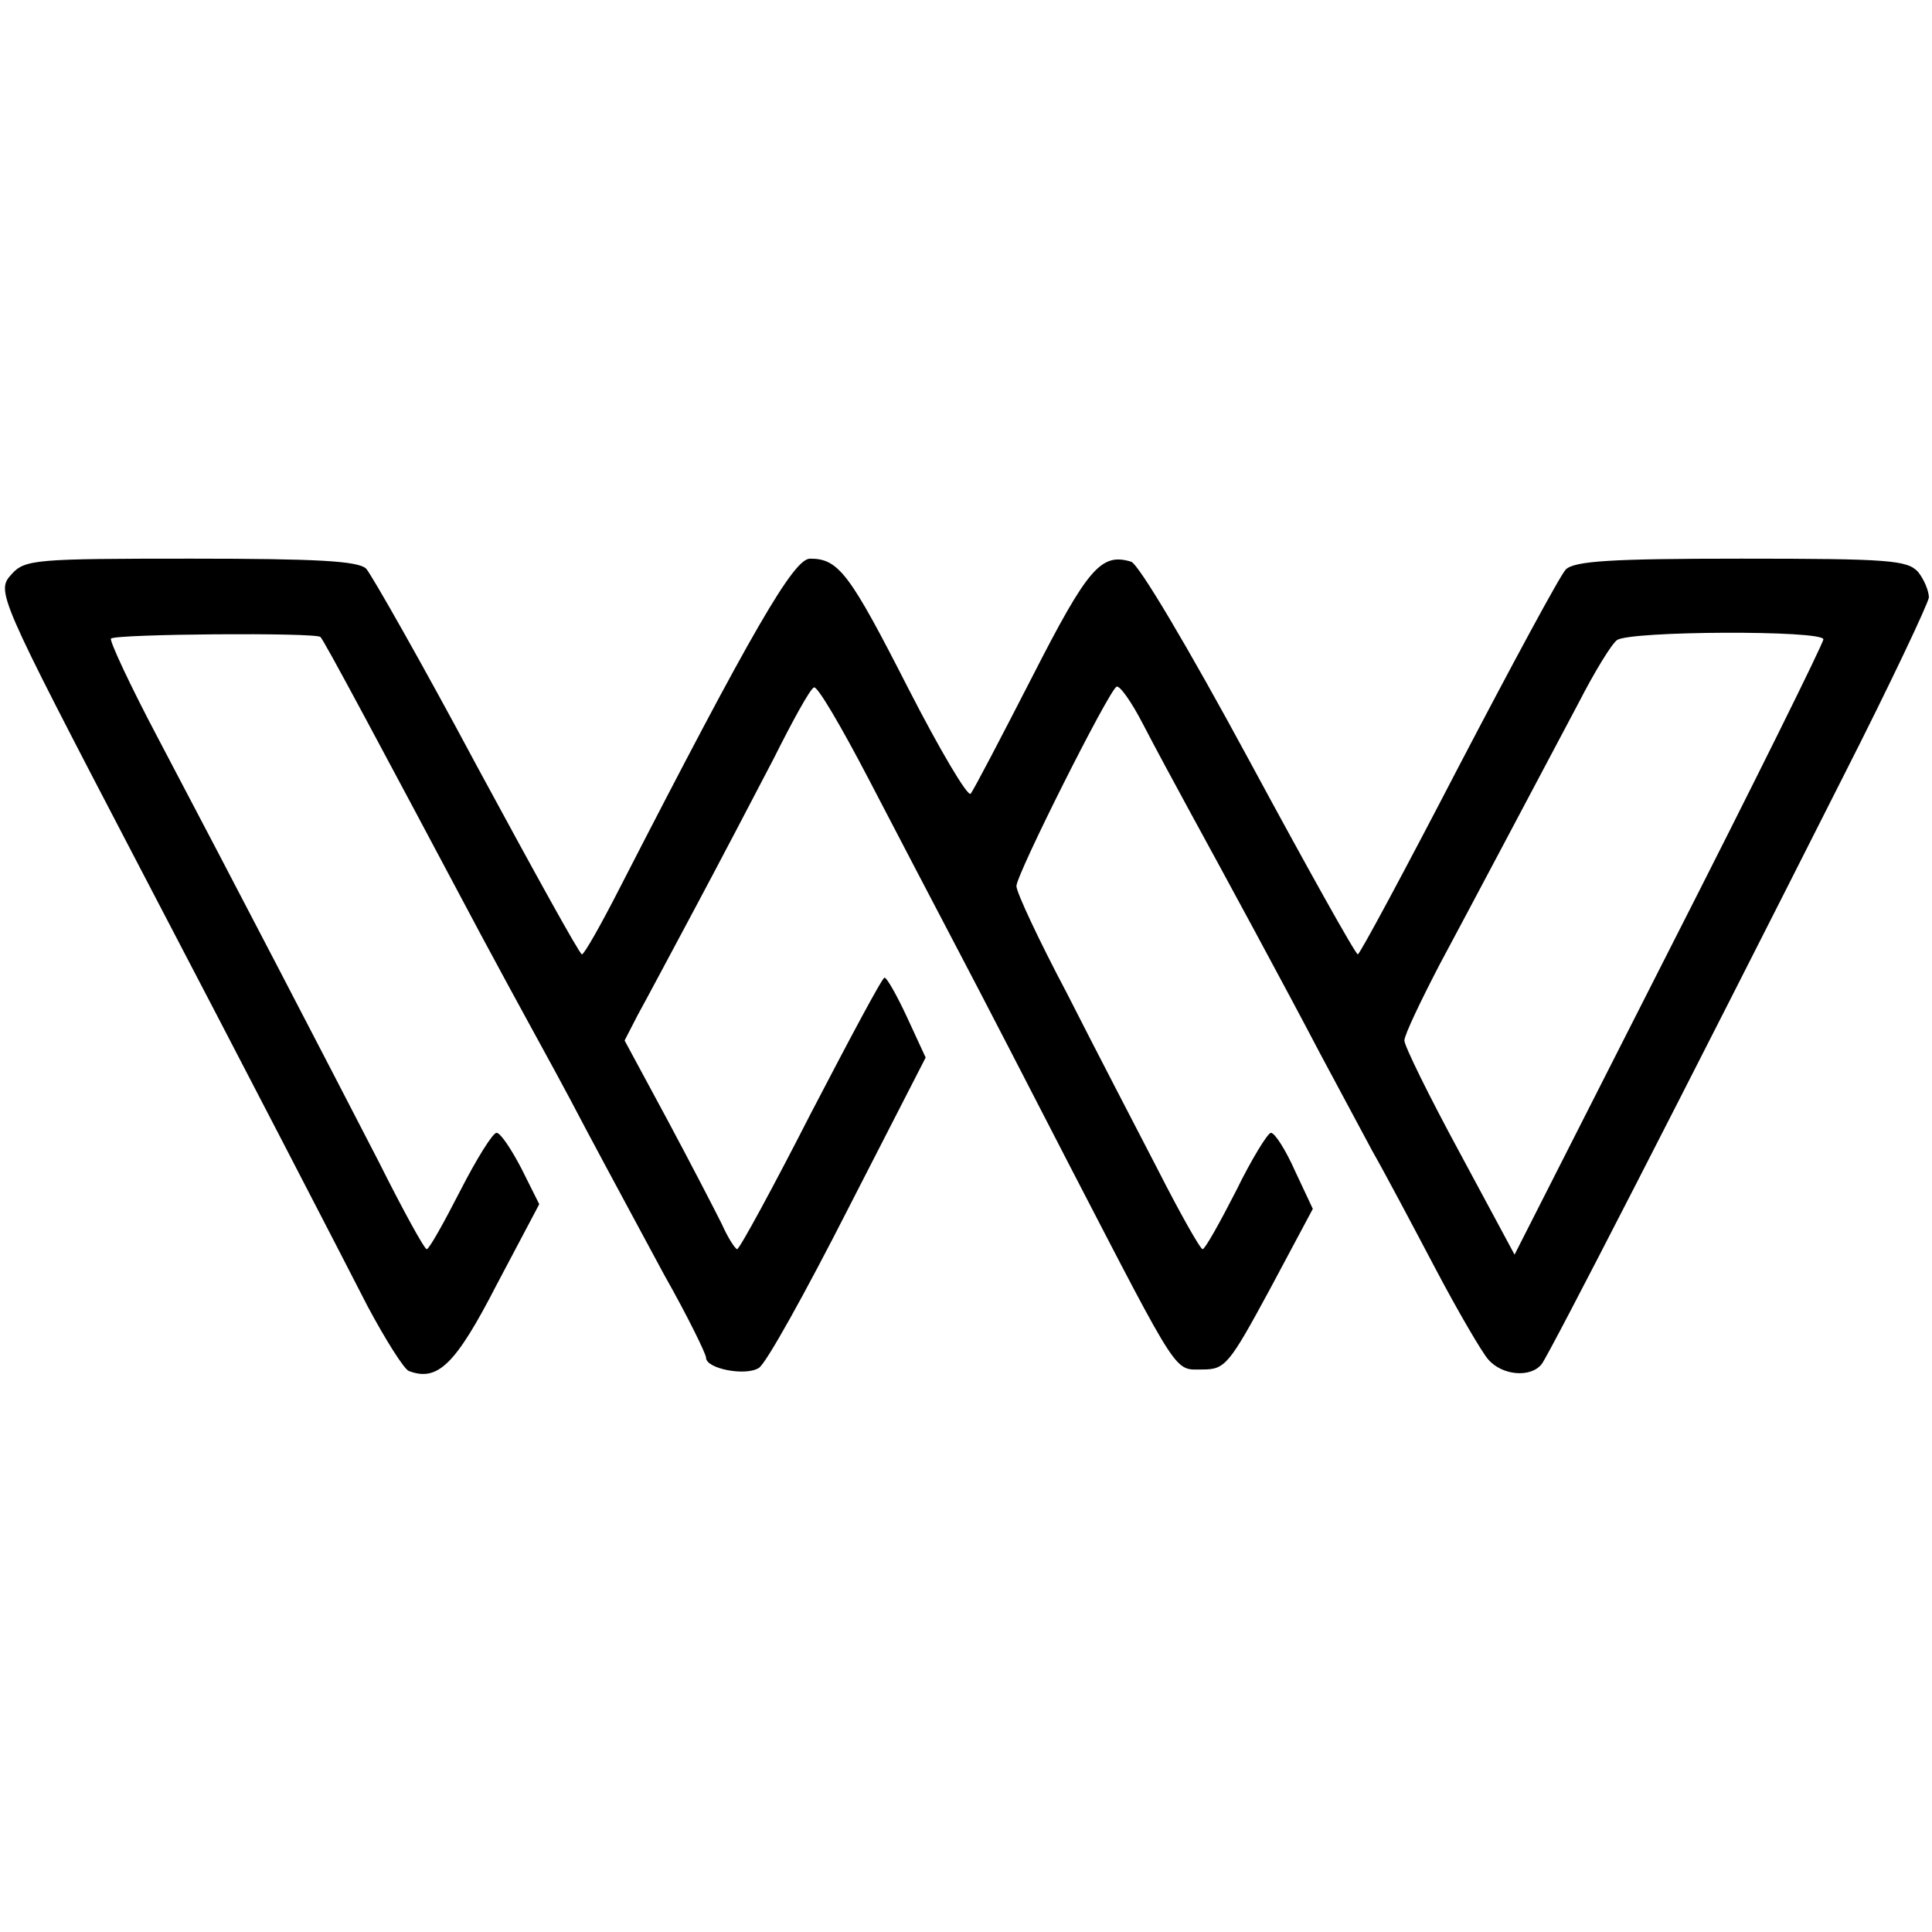 <?xml version="1.0" standalone="no"?>
<!DOCTYPE svg PUBLIC "-//W3C//DTD SVG 20010904//EN"
 "http://www.w3.org/TR/2001/REC-SVG-20010904/DTD/svg10.dtd">
<svg version="1.0" xmlns="http://www.w3.org/2000/svg"
 width="249pt" height="249pt" viewBox="0 0 249 249"
 preserveAspectRatio="xMidYMid meet">
<g transform="translate(0,249) scale(0.1,-0.1)"
fill="#000000" stroke="none">
<path d="M15 1750 c-20 -22 -19 -25 161 -370 149 -285 258 -496 298 -574 23
-43 47 -81 53 -83 37 -14 60 8 113 111 l55 104 -23 46 c-13 25 -27 46 -32 46
-5 0 -26 -34 -47 -75 -21 -41 -40 -75 -43 -75 -3 0 -31 51 -62 113 -65 126
-187 361 -284 545 -36 68 -63 126 -61 129 7 6 265 8 270 2 4 -3 75 -136 208
-386 23 -43 52 -96 64 -118 12 -22 44 -80 70 -130 26 -49 72 -134 101 -188 30
-53 54 -102 54 -107 0 -14 51 -24 68 -13 9 5 60 97 115 205 l100 195 -24 52
c-13 28 -26 51 -29 51 -3 0 -45 -79 -95 -175 -49 -96 -92 -175 -95 -175 -3 1
-12 15 -20 33 -9 18 -40 78 -70 134 l-55 102 17 33 c10 18 43 80 74 138 31 58
76 144 101 192 24 48 47 90 52 92 4 3 35 -50 70 -117 35 -67 87 -167 116 -222
29 -55 94 -181 145 -280 142 -274 133 -260 170 -260 29 0 34 6 87 104 l55 103
-23 49 c-12 27 -26 49 -31 49 -4 0 -25 -34 -45 -75 -21 -41 -40 -75 -43 -75
-3 0 -29 46 -58 103 -29 56 -82 158 -117 227 -36 68 -65 130 -65 138 0 15 118
250 129 257 4 2 19 -19 34 -48 15 -29 42 -79 60 -112 47 -86 124 -228 169
-314 22 -41 52 -97 67 -125 16 -28 52 -96 81 -151 29 -55 60 -108 68 -117 18
-21 55 -24 69 -6 10 13 181 346 389 758 60 118 109 222 110 230 0 8 -6 23 -14
33 -14 15 -37 17 -228 17 -167 0 -215 -3 -226 -14 -7 -7 -69 -122 -138 -254
-69 -133 -127 -241 -130 -242 -3 0 -66 113 -140 250 -80 148 -142 252 -152
256 -39 12 -56 -8 -128 -149 -40 -78 -75 -145 -79 -150 -4 -4 -40 57 -80 135
-76 149 -90 168 -127 168 -21 0 -74 -91 -244 -422 -25 -49 -47 -88 -50 -88 -3
0 -63 109 -135 242 -71 133 -136 247 -143 255 -10 10 -63 13 -226 13 -200 0
-214 -1 -231 -20z m2335 -84 c0 -5 -89 -185 -199 -401 l-199 -392 -71 132
c-39 72 -71 137 -71 144 0 7 21 51 46 99 45 84 101 190 179 337 20 39 42 75
49 80 16 12 266 13 266 1z"/>
</g>
</svg>
